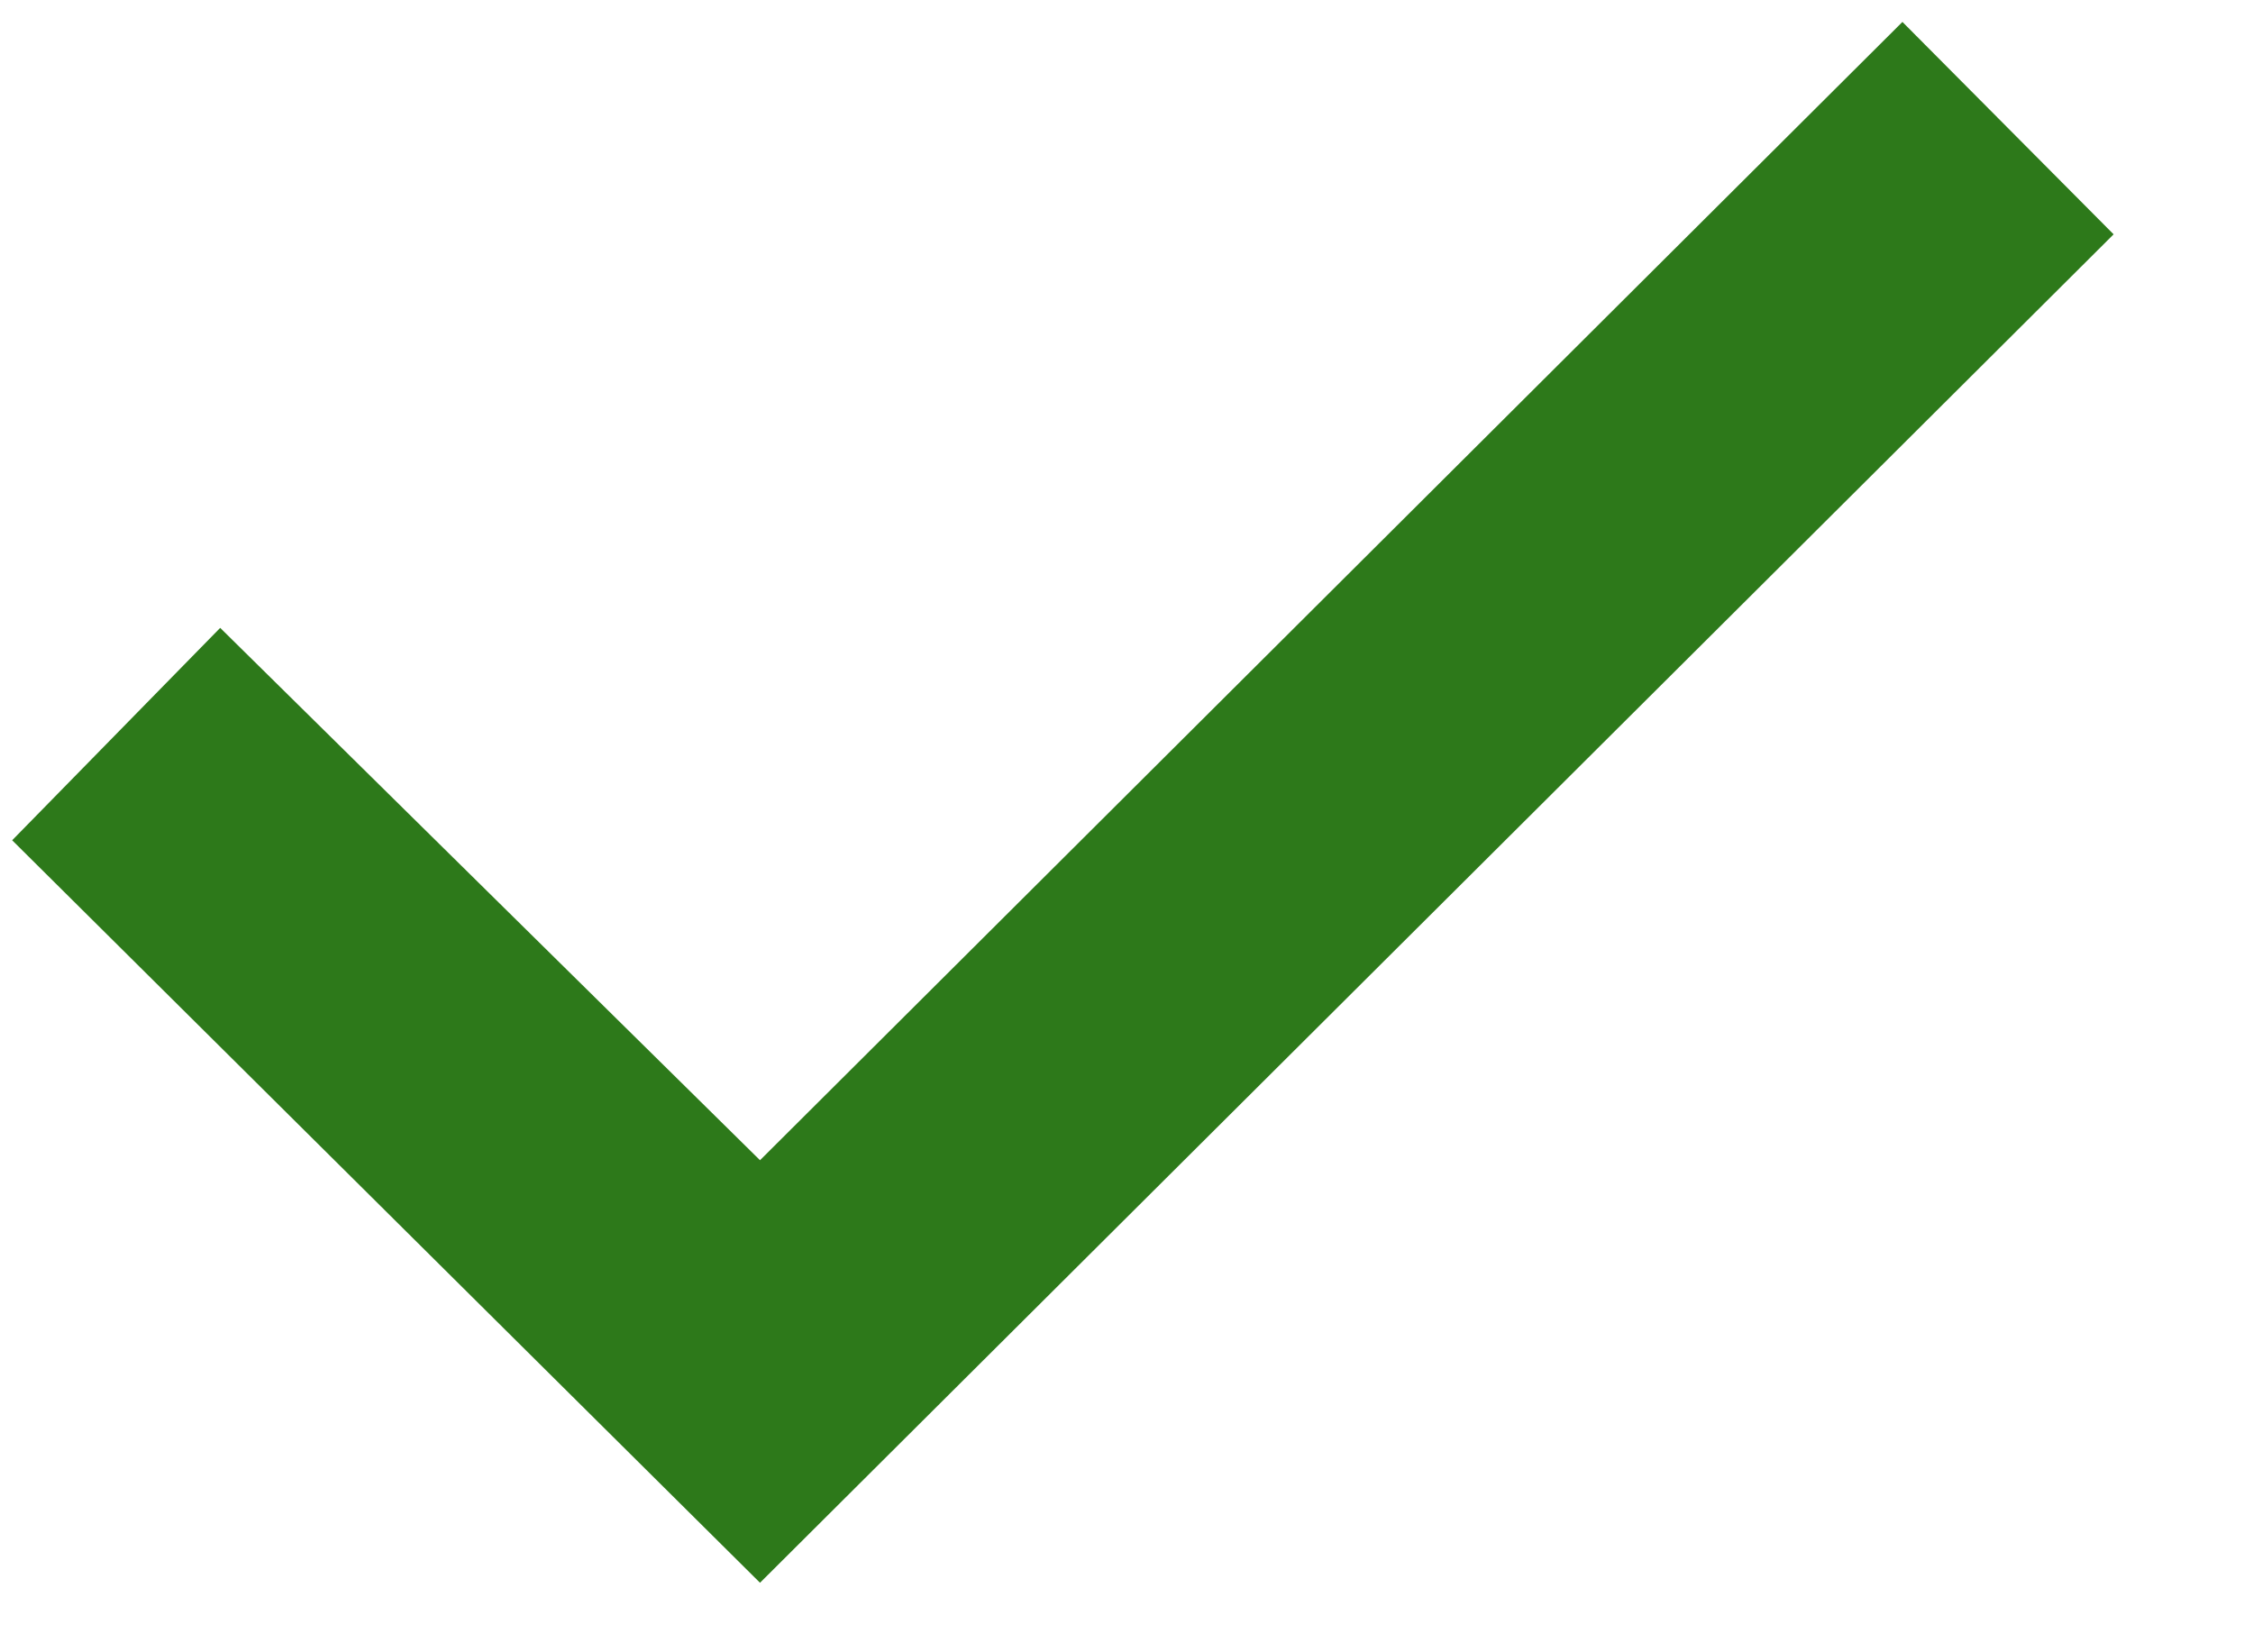<svg width="15" height="11" viewBox="0 0 15 11" fill="none" xmlns="http://www.w3.org/2000/svg">
<path d="M0.081 5.594L1.466 4.18L5.06 7.724L12.666 0.146L14.072 1.56L5.06 10.537L0.081 5.594Z" fill="#2D791A"/>
</svg>
